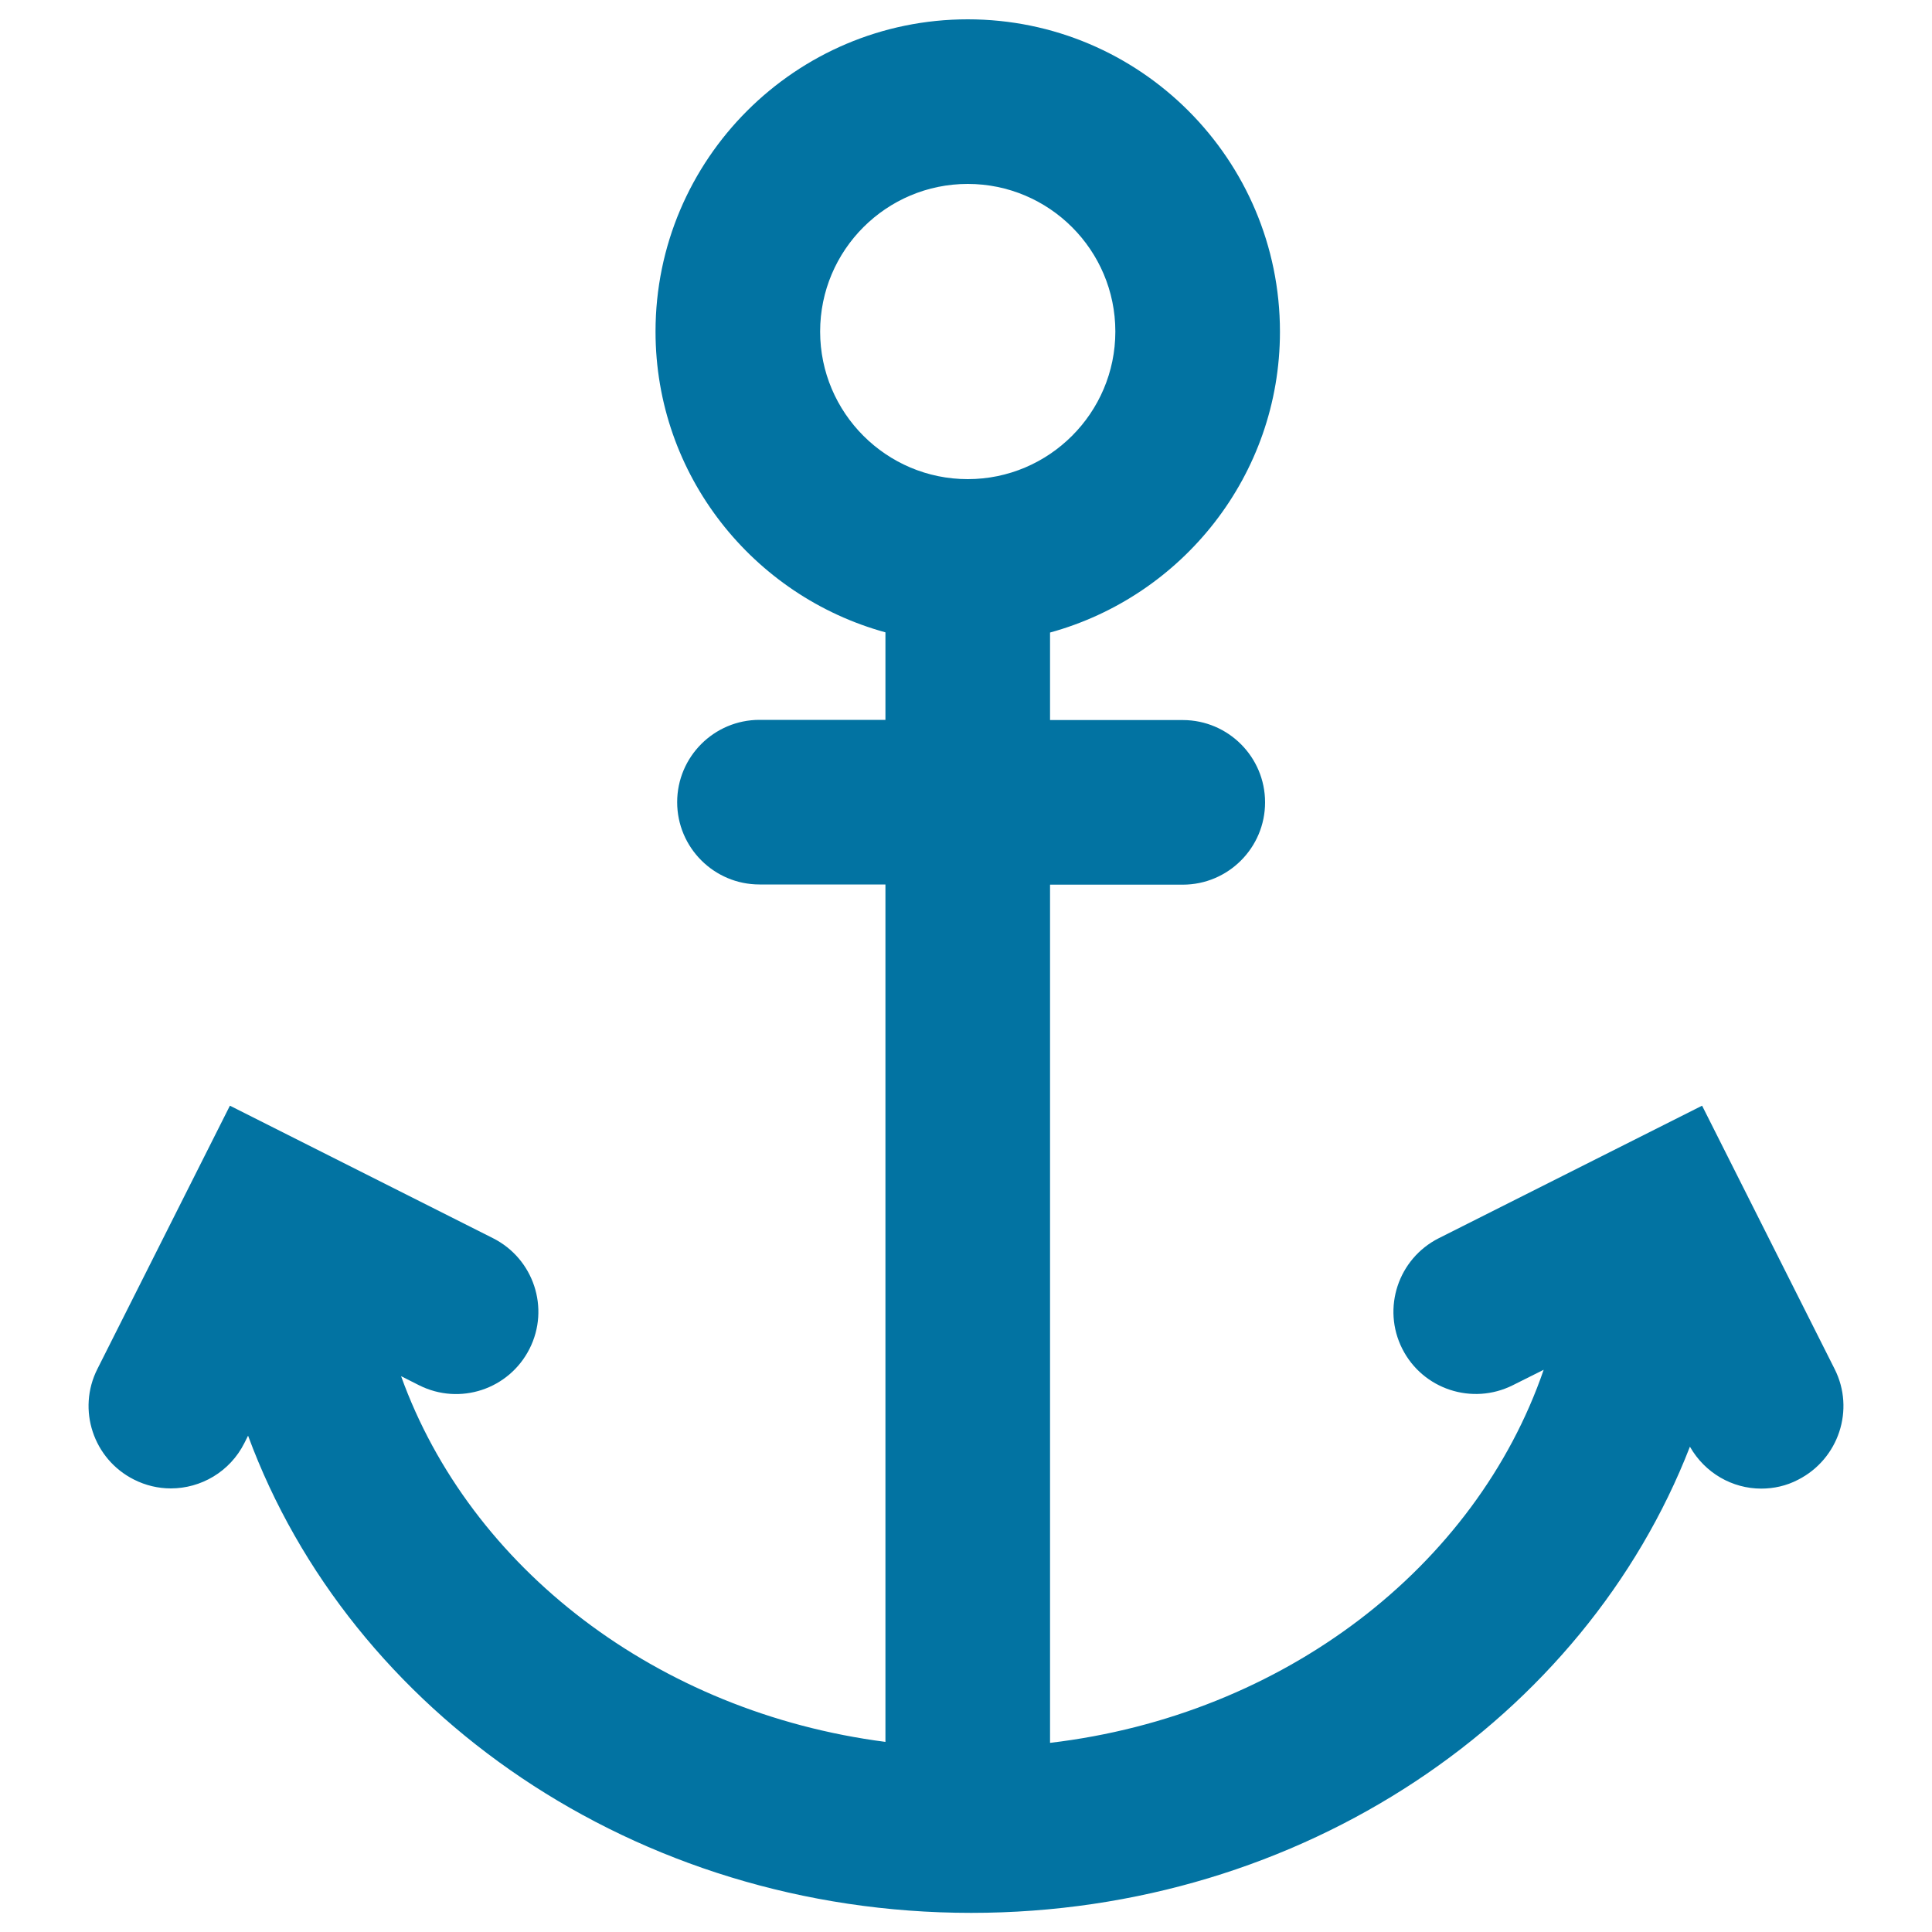 <svg xmlns="http://www.w3.org/2000/svg" viewBox="0 0 1000 1000" style="fill:#0273a2">
<title>Boat Anchor SVG icon</title>
<g><path d="M949.6,708.6L881,572.3l-136.3,68.6c-21,10.6-29.5,36.2-18.9,57.2c10.6,21,36.2,29.4,57.2,18.9l16-8c-35.1,102-134.4,178.8-255.5,193.1V457.9h68.7c23.5,0,42.6-19.1,42.6-42.6c0-23.5-19.1-42.6-42.6-42.6h-68.7v-45.3c68.5-18.8,119-81.4,119-155.7C662.5,82.5,590.1,10,500.9,10c-89.1,0-161.6,72.5-161.6,161.6c0,74.4,50.5,136.9,119,155.7v45.3h-65.2c-23.5,0-42.6,19.1-42.6,42.6c0,23.5,19.1,42.6,42.6,42.6h65.2v443.8c-118.1-15.3-215-90-250.7-189.3l9.3,4.7c21.1,10.6,46.6,2.1,57.2-18.9c10.6-21,2.1-46.6-18.9-57.2L119,572.3L50.4,708.6c-10.6,21-2.1,46.6,18.9,57.2c6.1,3.1,12.7,4.6,19.1,4.6c15.6,0,30.6-8.6,38.1-23.5l1.9-3.8c52.8,143.3,200.4,247,374.3,247c171.6,0,317.5-101,372-241.3c7.8,13.7,22,21.7,36.9,21.7c6.4,0,13-1.4,19.1-4.6C951.7,755.2,960.2,729.6,949.6,708.6z M424.5,171.6c0-42.2,34.3-76.4,76.4-76.4c42.2,0,76.4,34.3,76.4,76.4c0,42.1-34.3,76.4-76.4,76.4C458.8,248,424.5,213.7,424.5,171.6z"/></g>
</svg>